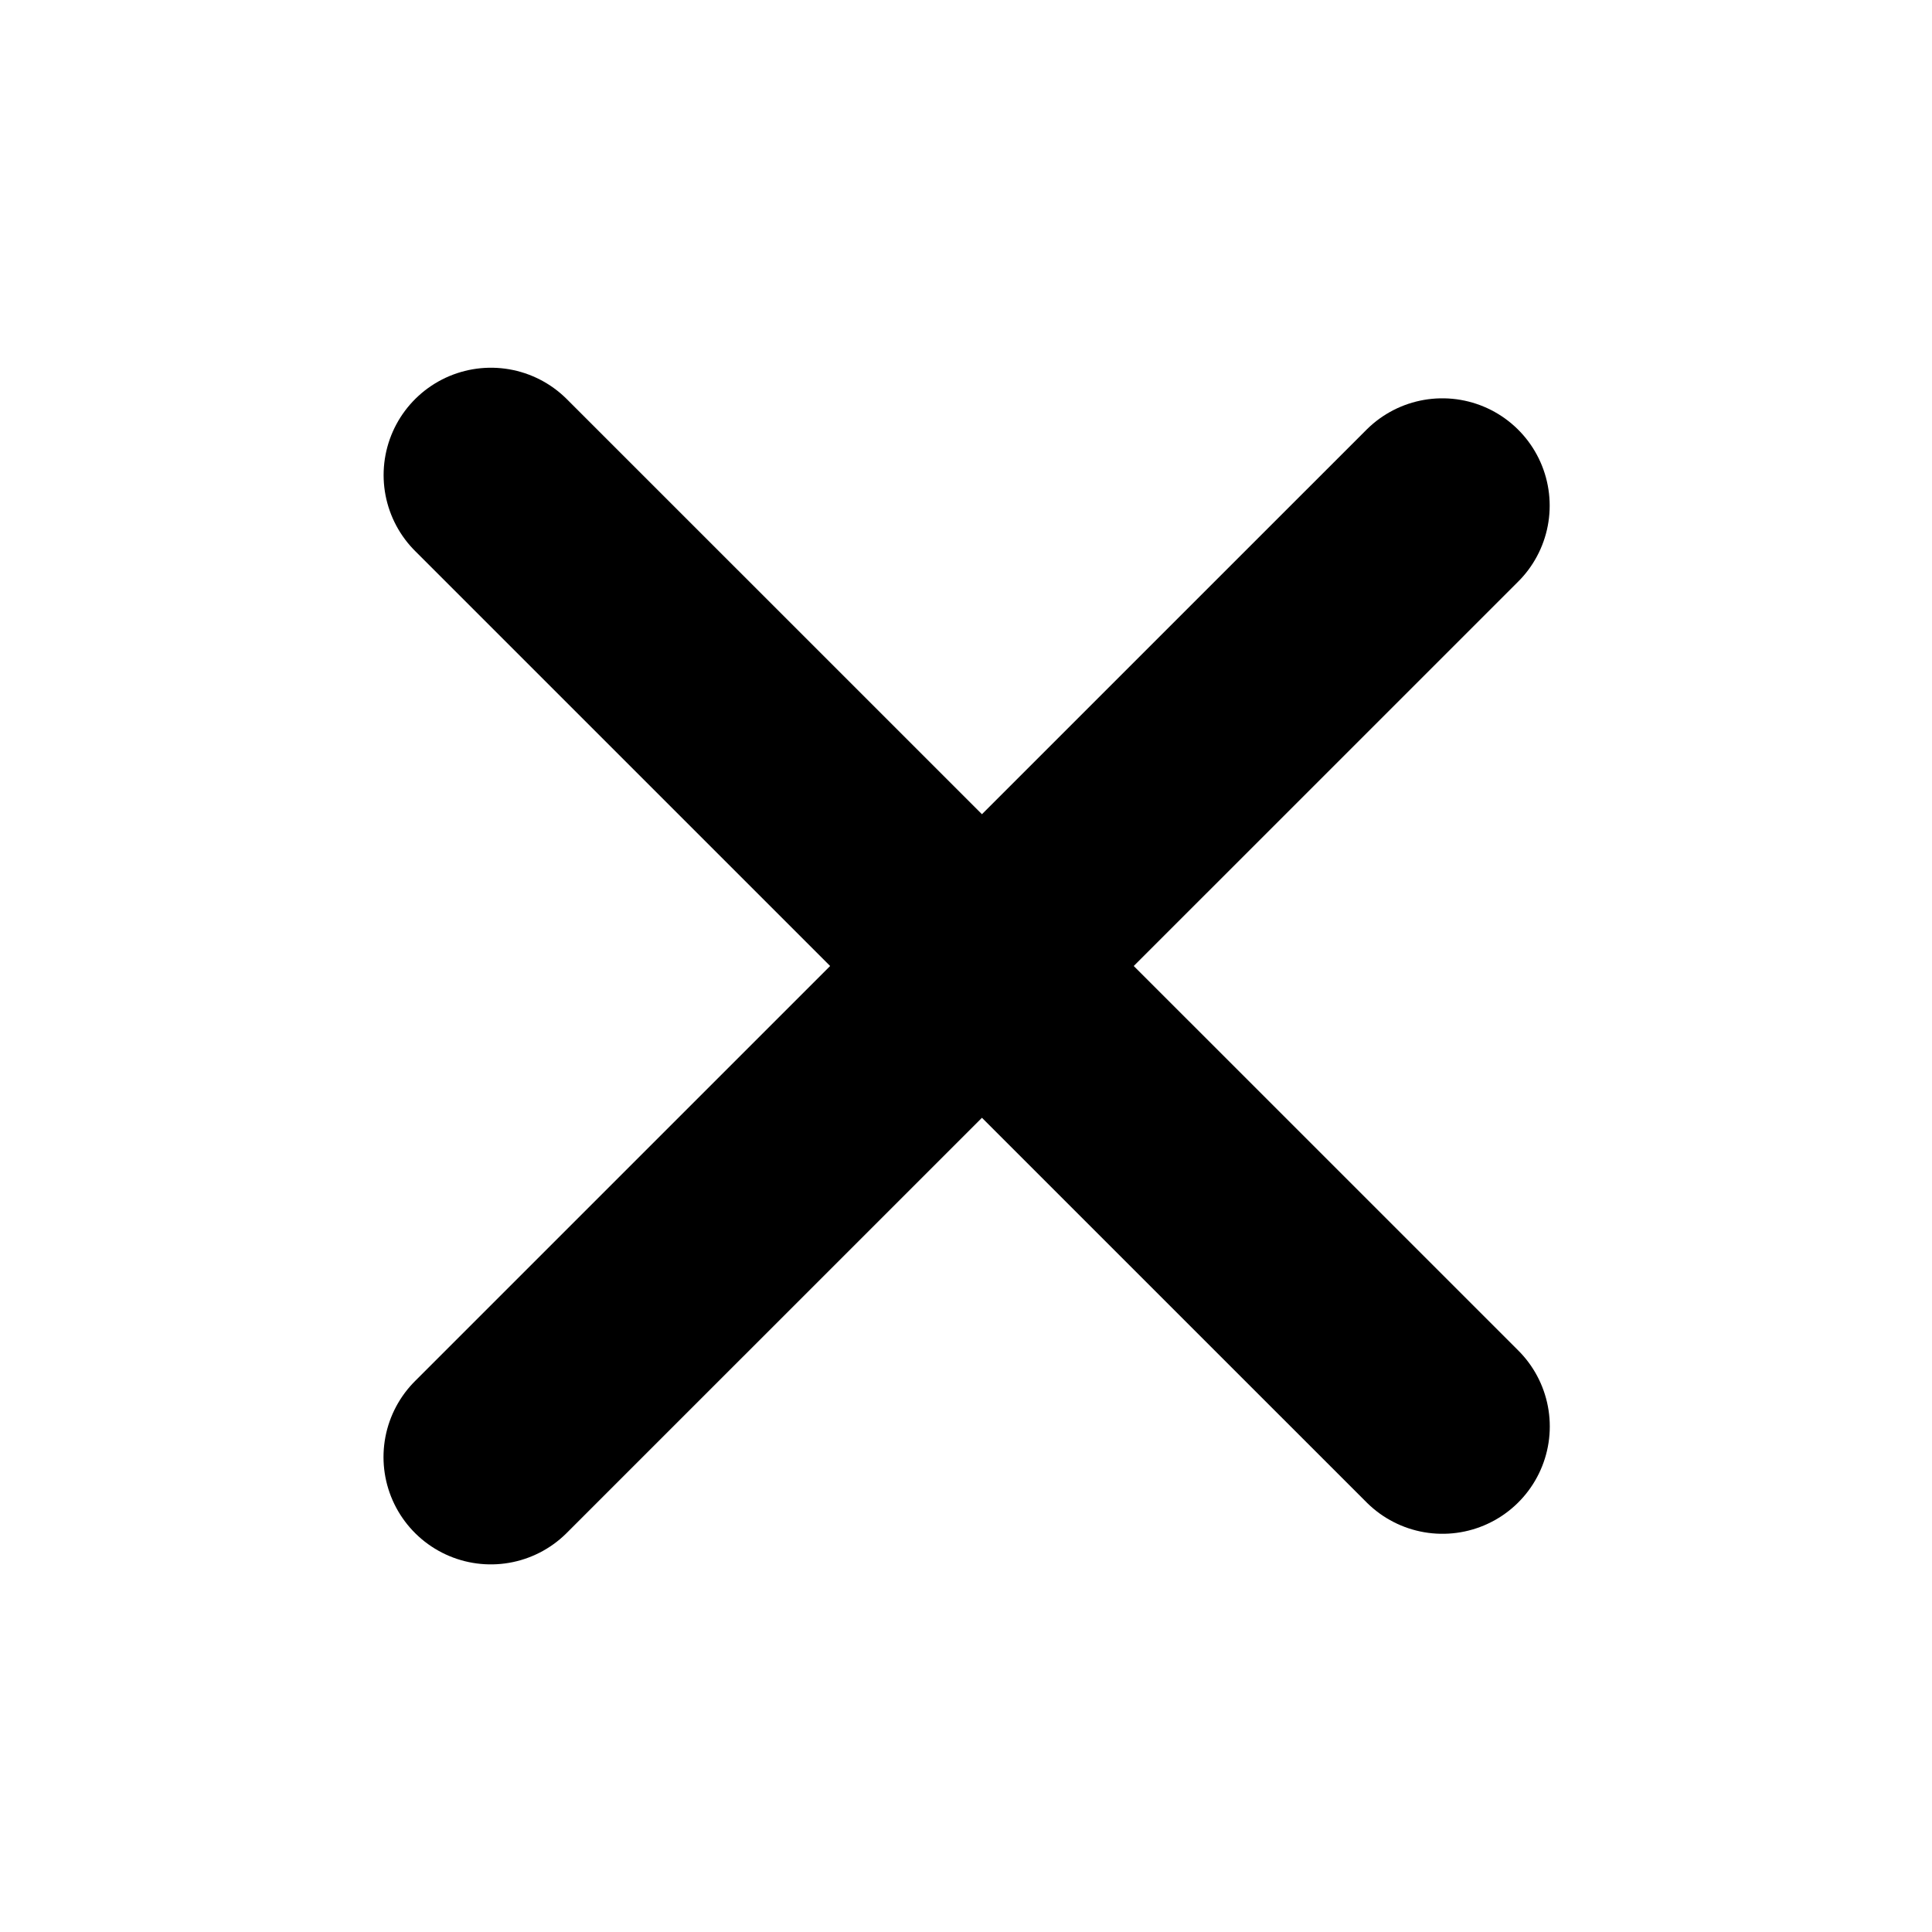 <svg width="18" height="18" viewBox="0 0 18 18" fill="none" xmlns="http://www.w3.org/2000/svg">
<path d="M4.574 4.426L13.439 13.29" stroke="black" stroke-width="2" stroke-linecap="round"/>
<path d="M13.438 4.711L4.573 13.575" stroke="black" stroke-width="2" stroke-linecap="round"/>
</svg>
